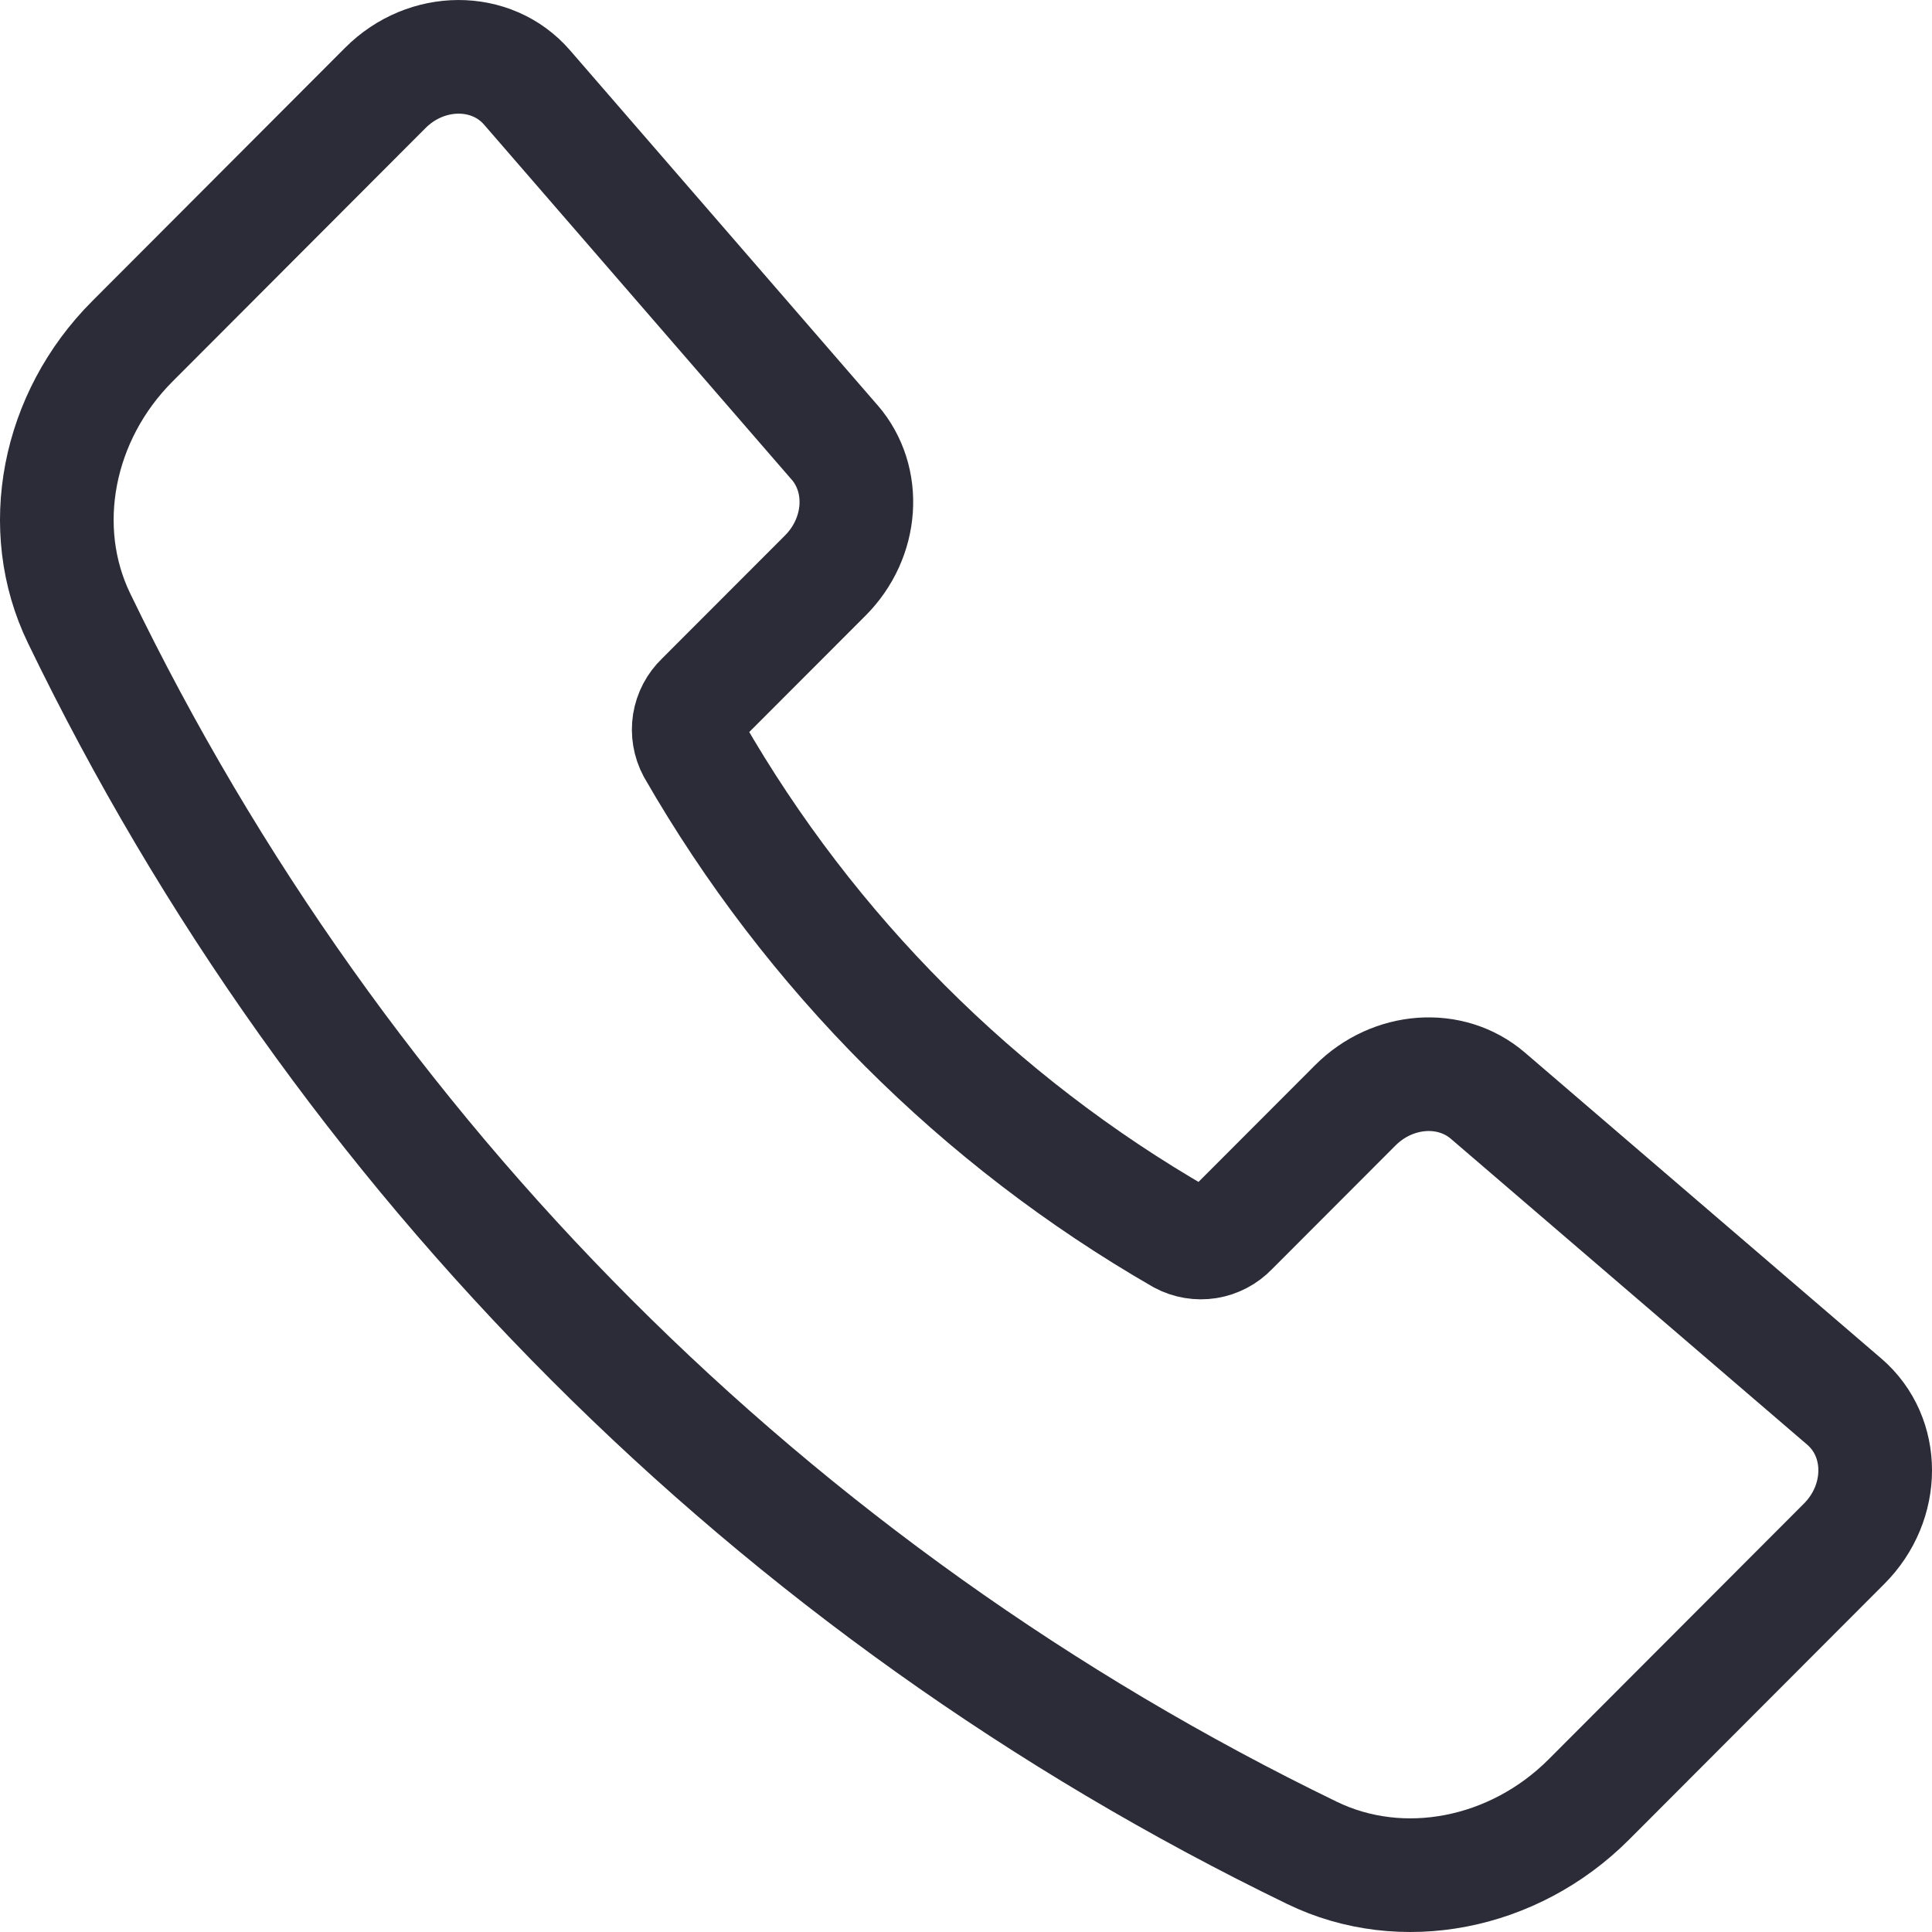<svg width="34" height="34" viewBox="0 0 34 34" fill="none" xmlns="http://www.w3.org/2000/svg">
<path d="M14.687 7.785L9.274 1.538C8.65 0.818 7.506 0.821 6.781 1.547L2.33 6.006C1.005 7.332 0.626 9.302 1.392 10.881C5.971 20.36 13.616 28.016 23.09 32.608C24.667 33.374 26.635 32.995 27.96 31.669L32.453 27.168C33.181 26.44 33.183 25.29 32.456 24.666L26.184 19.282C25.528 18.719 24.509 18.793 23.851 19.452L21.669 21.637C21.557 21.754 21.41 21.831 21.25 21.857C21.091 21.882 20.927 21.855 20.784 21.778C17.217 19.724 14.258 16.761 12.208 13.191C12.132 13.049 12.104 12.884 12.129 12.724C12.155 12.564 12.232 12.417 12.349 12.305L14.525 10.127C15.184 9.465 15.256 8.441 14.687 7.784V7.785Z" stroke="#2C2C38" stroke-width="2" stroke-linecap="round" stroke-linejoin="round"/>
</svg>
